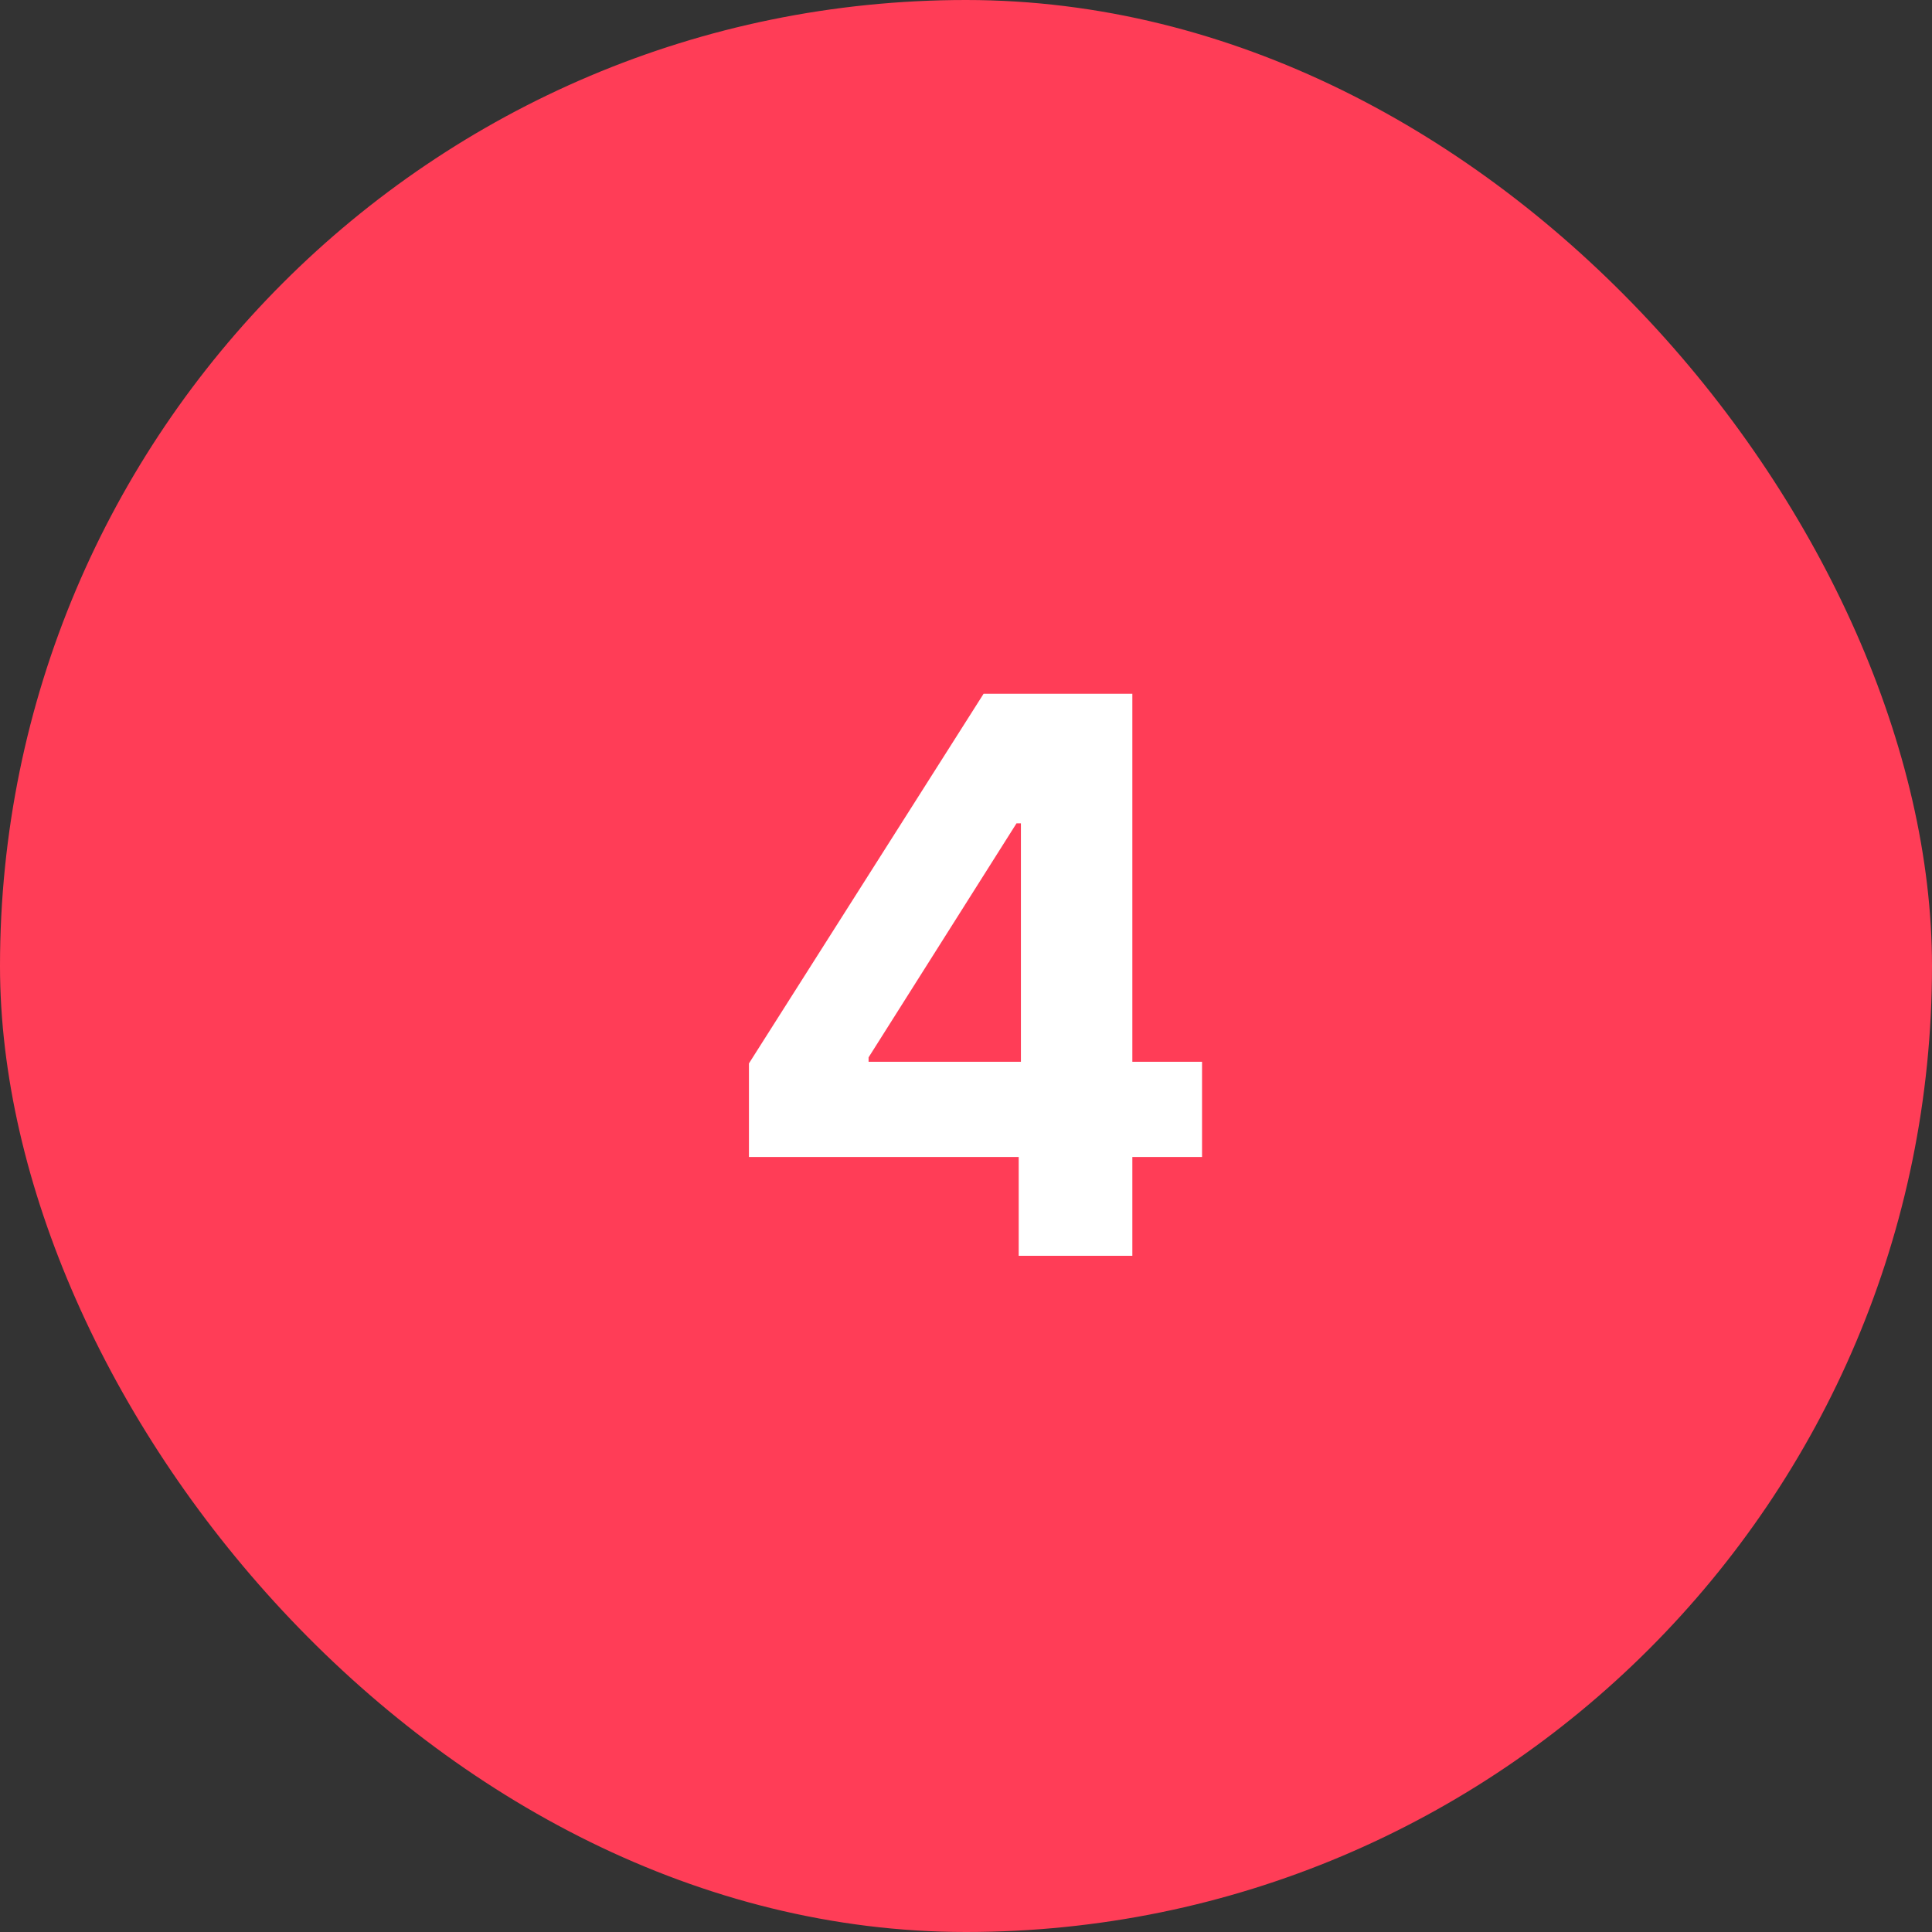 <svg xmlns="http://www.w3.org/2000/svg" width="40" height="40" viewBox="0 0 40 40" fill="none"><rect x="0" y="0" width="40" height="40" fill="#333333" stroke="none"/><rect width="40" height="40" rx="20" fill="#FF3D57"></rect><path d="M15.506 23.954V22.017L20.364 14.364H22.035V17.046H21.046L17.983 21.892V21.983H24.887V23.954H15.506ZM21.091 26V23.364L21.137 22.506V14.364H23.444V26H21.091Z" fill="white"></path></svg>
